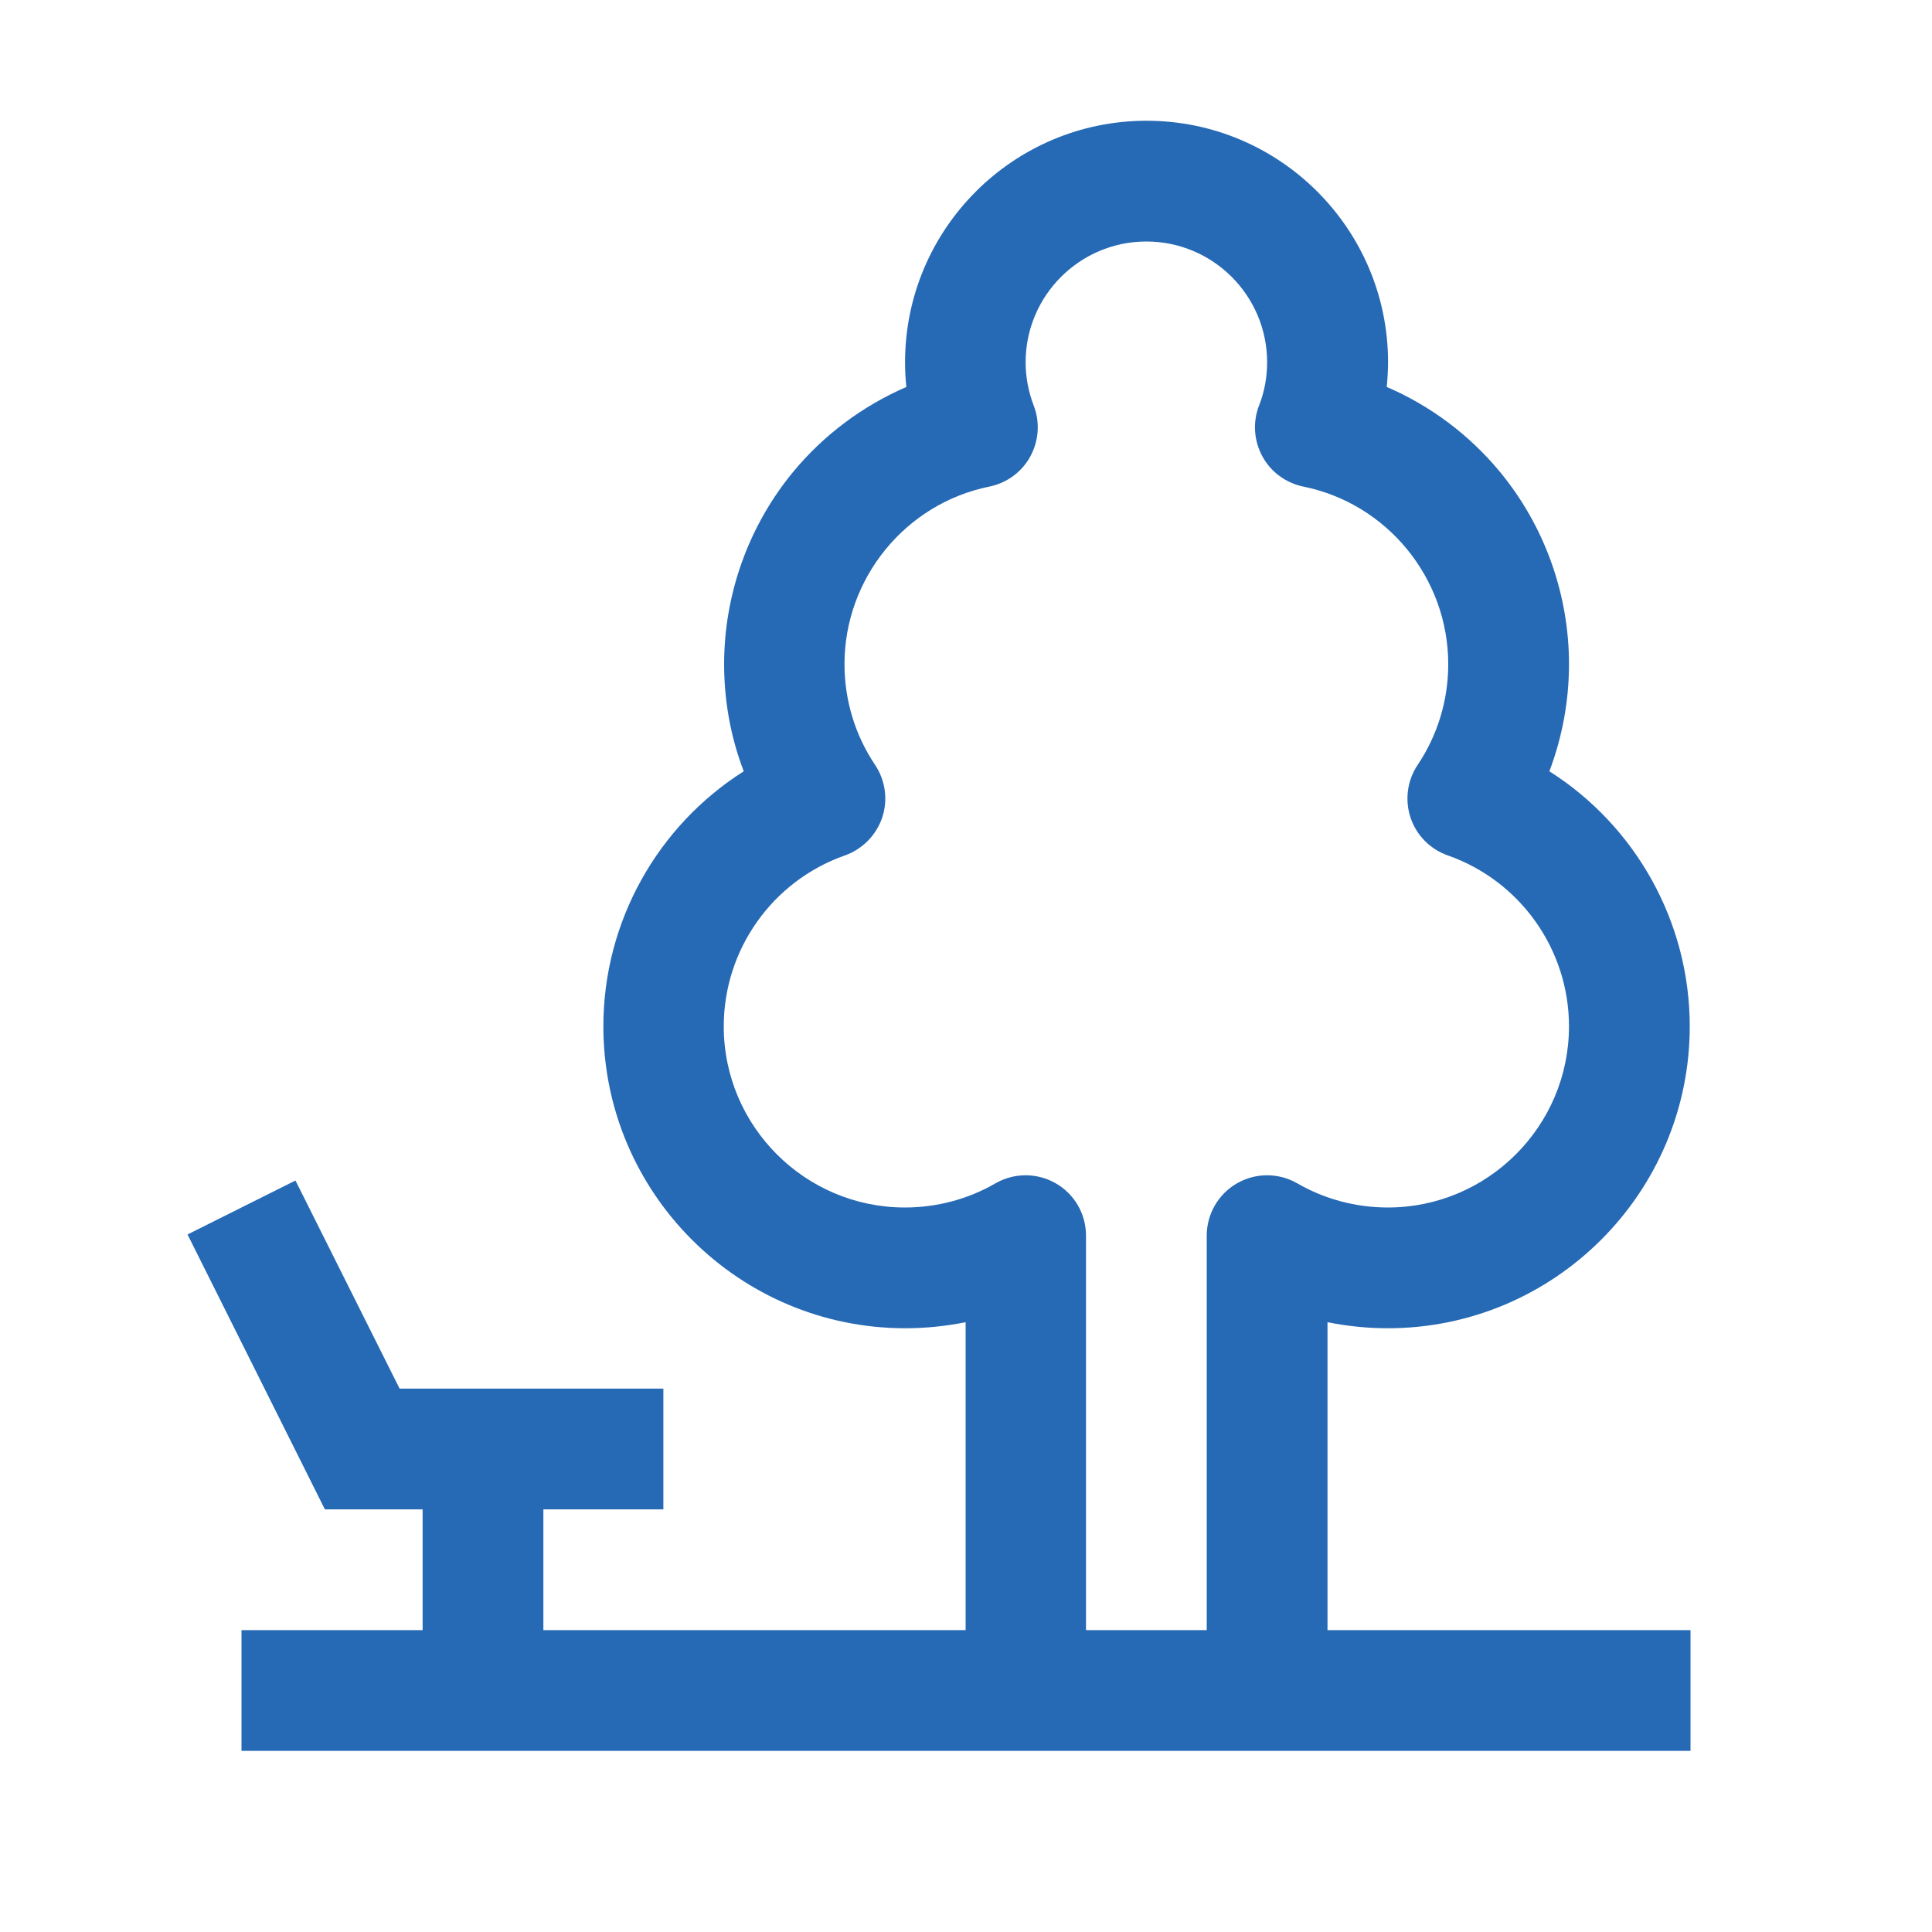 <?xml version="1.0" standalone="no"?><!DOCTYPE svg PUBLIC "-//W3C//DTD SVG 1.1//EN" "http://www.w3.org/Graphics/SVG/1.1/DTD/svg11.dtd"><svg t="1718939007570" class="icon" viewBox="0 0 1024 1024" version="1.1" xmlns="http://www.w3.org/2000/svg" p-id="27853" xmlns:xlink="http://www.w3.org/1999/xlink" width="48" height="48"><path d="M703.6 864V700.8c10.5 2.1 21.2 3.2 32 3.2 88.2 0 160-71.8 160-160 0-55.5-28.8-106.3-74.4-135.2 6.8-18 10.4-37.2 10.4-56.8 0-37.1-13-73.3-36.6-101.9-16.2-19.6-36.9-35.1-60-45 0.4-4.3 0.7-8.7 0.7-13.1 0-70.6-57.4-128-128-128s-128 57.4-128 128c0 4.4 0.2 8.7 0.7 13.1-23.1 10-43.8 25.4-60 45-23.6 28.6-36.6 64.8-36.6 101.9 0 19.6 3.5 38.8 10.4 56.8-45.6 28.9-74.4 79.6-74.4 135.2 0 88.2 71.8 160 160 160 10.8 0 21.5-1.1 32-3.2V864H288v-64h63.6v-64H211.8l-55.2-110.3-57.2 28.6L172.2 800H224v64h-96v64h768v-64H703.6z m-144-236.8c-9.9-5.7-22.1-5.7-32 0-14.5 8.4-31.1 12.8-48 12.8-52.9 0-96-43.1-96-96 0-40.7 25.8-77.1 64.2-90.6 9.3-3.3 16.6-10.7 19.8-20.1 3.1-9.4 1.7-19.7-3.8-27.9-10.6-15.8-16.2-34.3-16.2-53.4 0-45.5 32.3-85.1 76.8-94.1 9.2-1.9 17.2-7.7 21.7-16s5.2-18.1 1.8-26.9c-2.8-7.3-4.3-15.1-4.3-23 0-35.3 28.7-64 64-64s64 28.7 64 64c0 7.9-1.4 15.7-4.3 23-3.4 8.8-2.7 18.6 1.8 26.9 4.5 8.3 12.5 14.1 21.7 16 44.5 9 76.8 48.6 76.8 94.1 0 19.1-5.6 37.6-16.2 53.4-5.5 8.2-6.9 18.5-3.8 27.9 3.1 9.4 10.4 16.8 19.8 20.1 38.4 13.5 64.2 49.9 64.2 90.6 0 52.9-43.1 96-96 96-16.9 0-33.5-4.4-48-12.8-9.9-5.7-22.1-5.7-32 0-9.9 5.7-16 16.3-16 27.7V864h-64V654.9c0-11.5-6.1-22-16-27.7z" p-id="27854" fill="#2669B5"></path></svg>